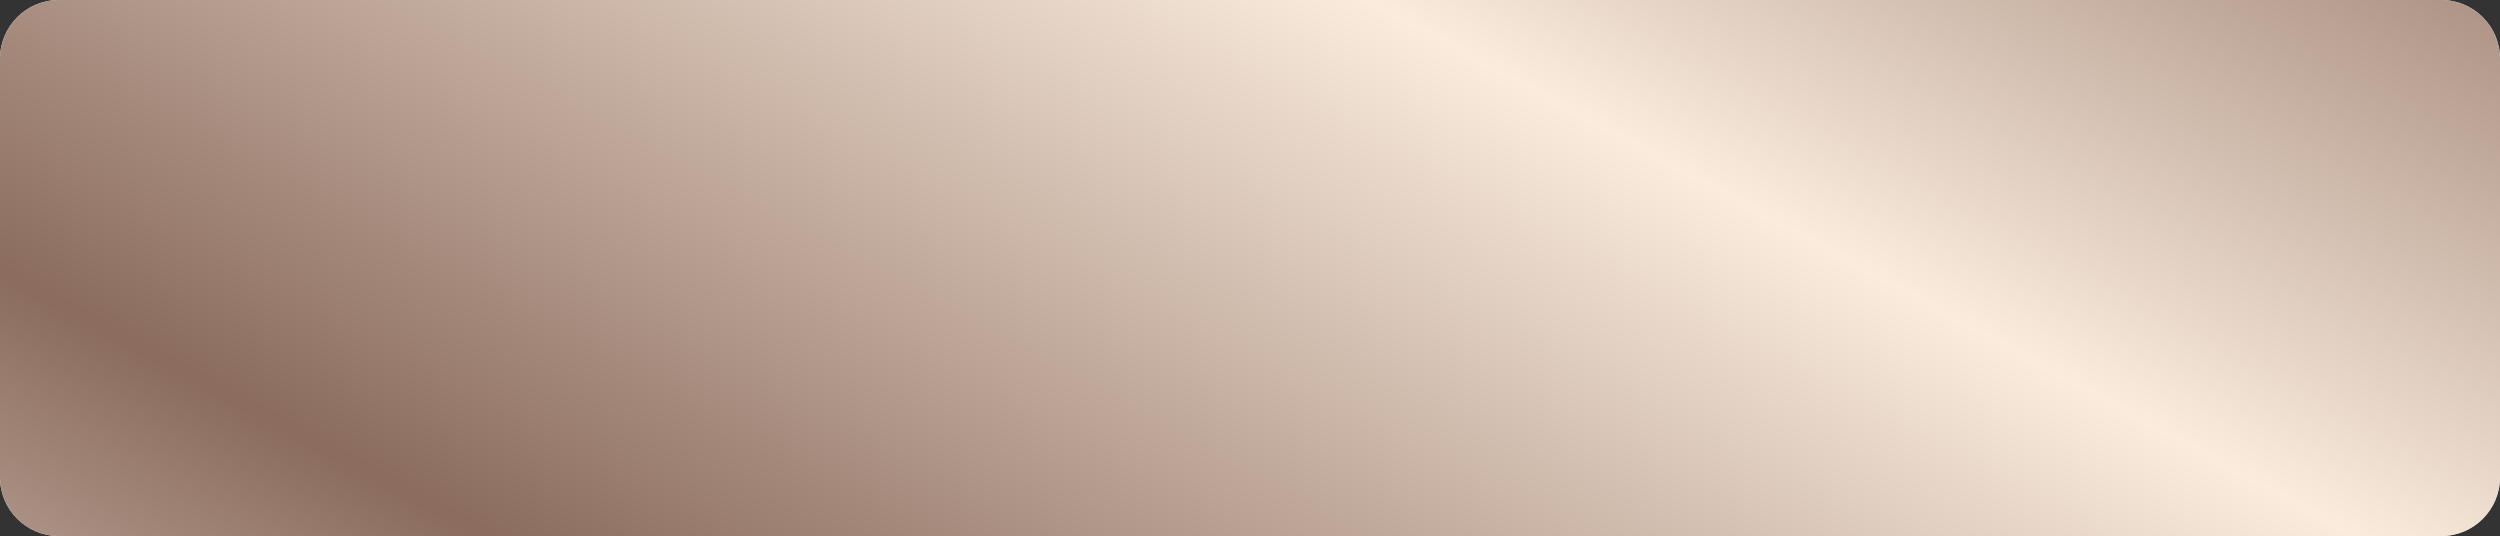 <?xml version="1.0" encoding="UTF-8"?> <svg xmlns="http://www.w3.org/2000/svg" width="583" height="125" viewBox="0 0 583 125" fill="none"><rect x="0" y="0" width="583" height="125" fill="#333333" stroke="none"/><path d="M0 13.704C0 6.136 6.136 0 13.704 0H569.296C576.864 0 583 6.136 583 13.704V111.296C583 118.864 576.864 125 569.296 125H13.704C6.136 125 0 118.864 0 111.296V13.704Z" fill="white"></path><path d="M0 13.704C0 6.136 6.136 0 13.704 0H569.296C576.864 0 583 6.136 583 13.704V111.296C583 118.864 576.864 125 569.296 125H13.704C6.136 125 0 118.864 0 111.296V13.704Z" fill="url(#paint0_linear_5606_47)" fill-opacity="0.9"></path><defs><linearGradient id="paint0_linear_5606_47" x1="601.693" y1="-50.095" x2="164.636" y2="755.479" gradientUnits="userSpaceOnUse"><stop stop-color="#7E5C4C"></stop><stop offset="0.195" stop-color="#FAEADA"></stop><stop offset="0.422" stop-color="#7E5C4C"></stop><stop offset="0.609" stop-color="#F9EADC"></stop><stop offset="0.792" stop-color="#BAB5B2"></stop><stop offset="1" stop-color="#FDF6E4"></stop></linearGradient></defs></svg> 